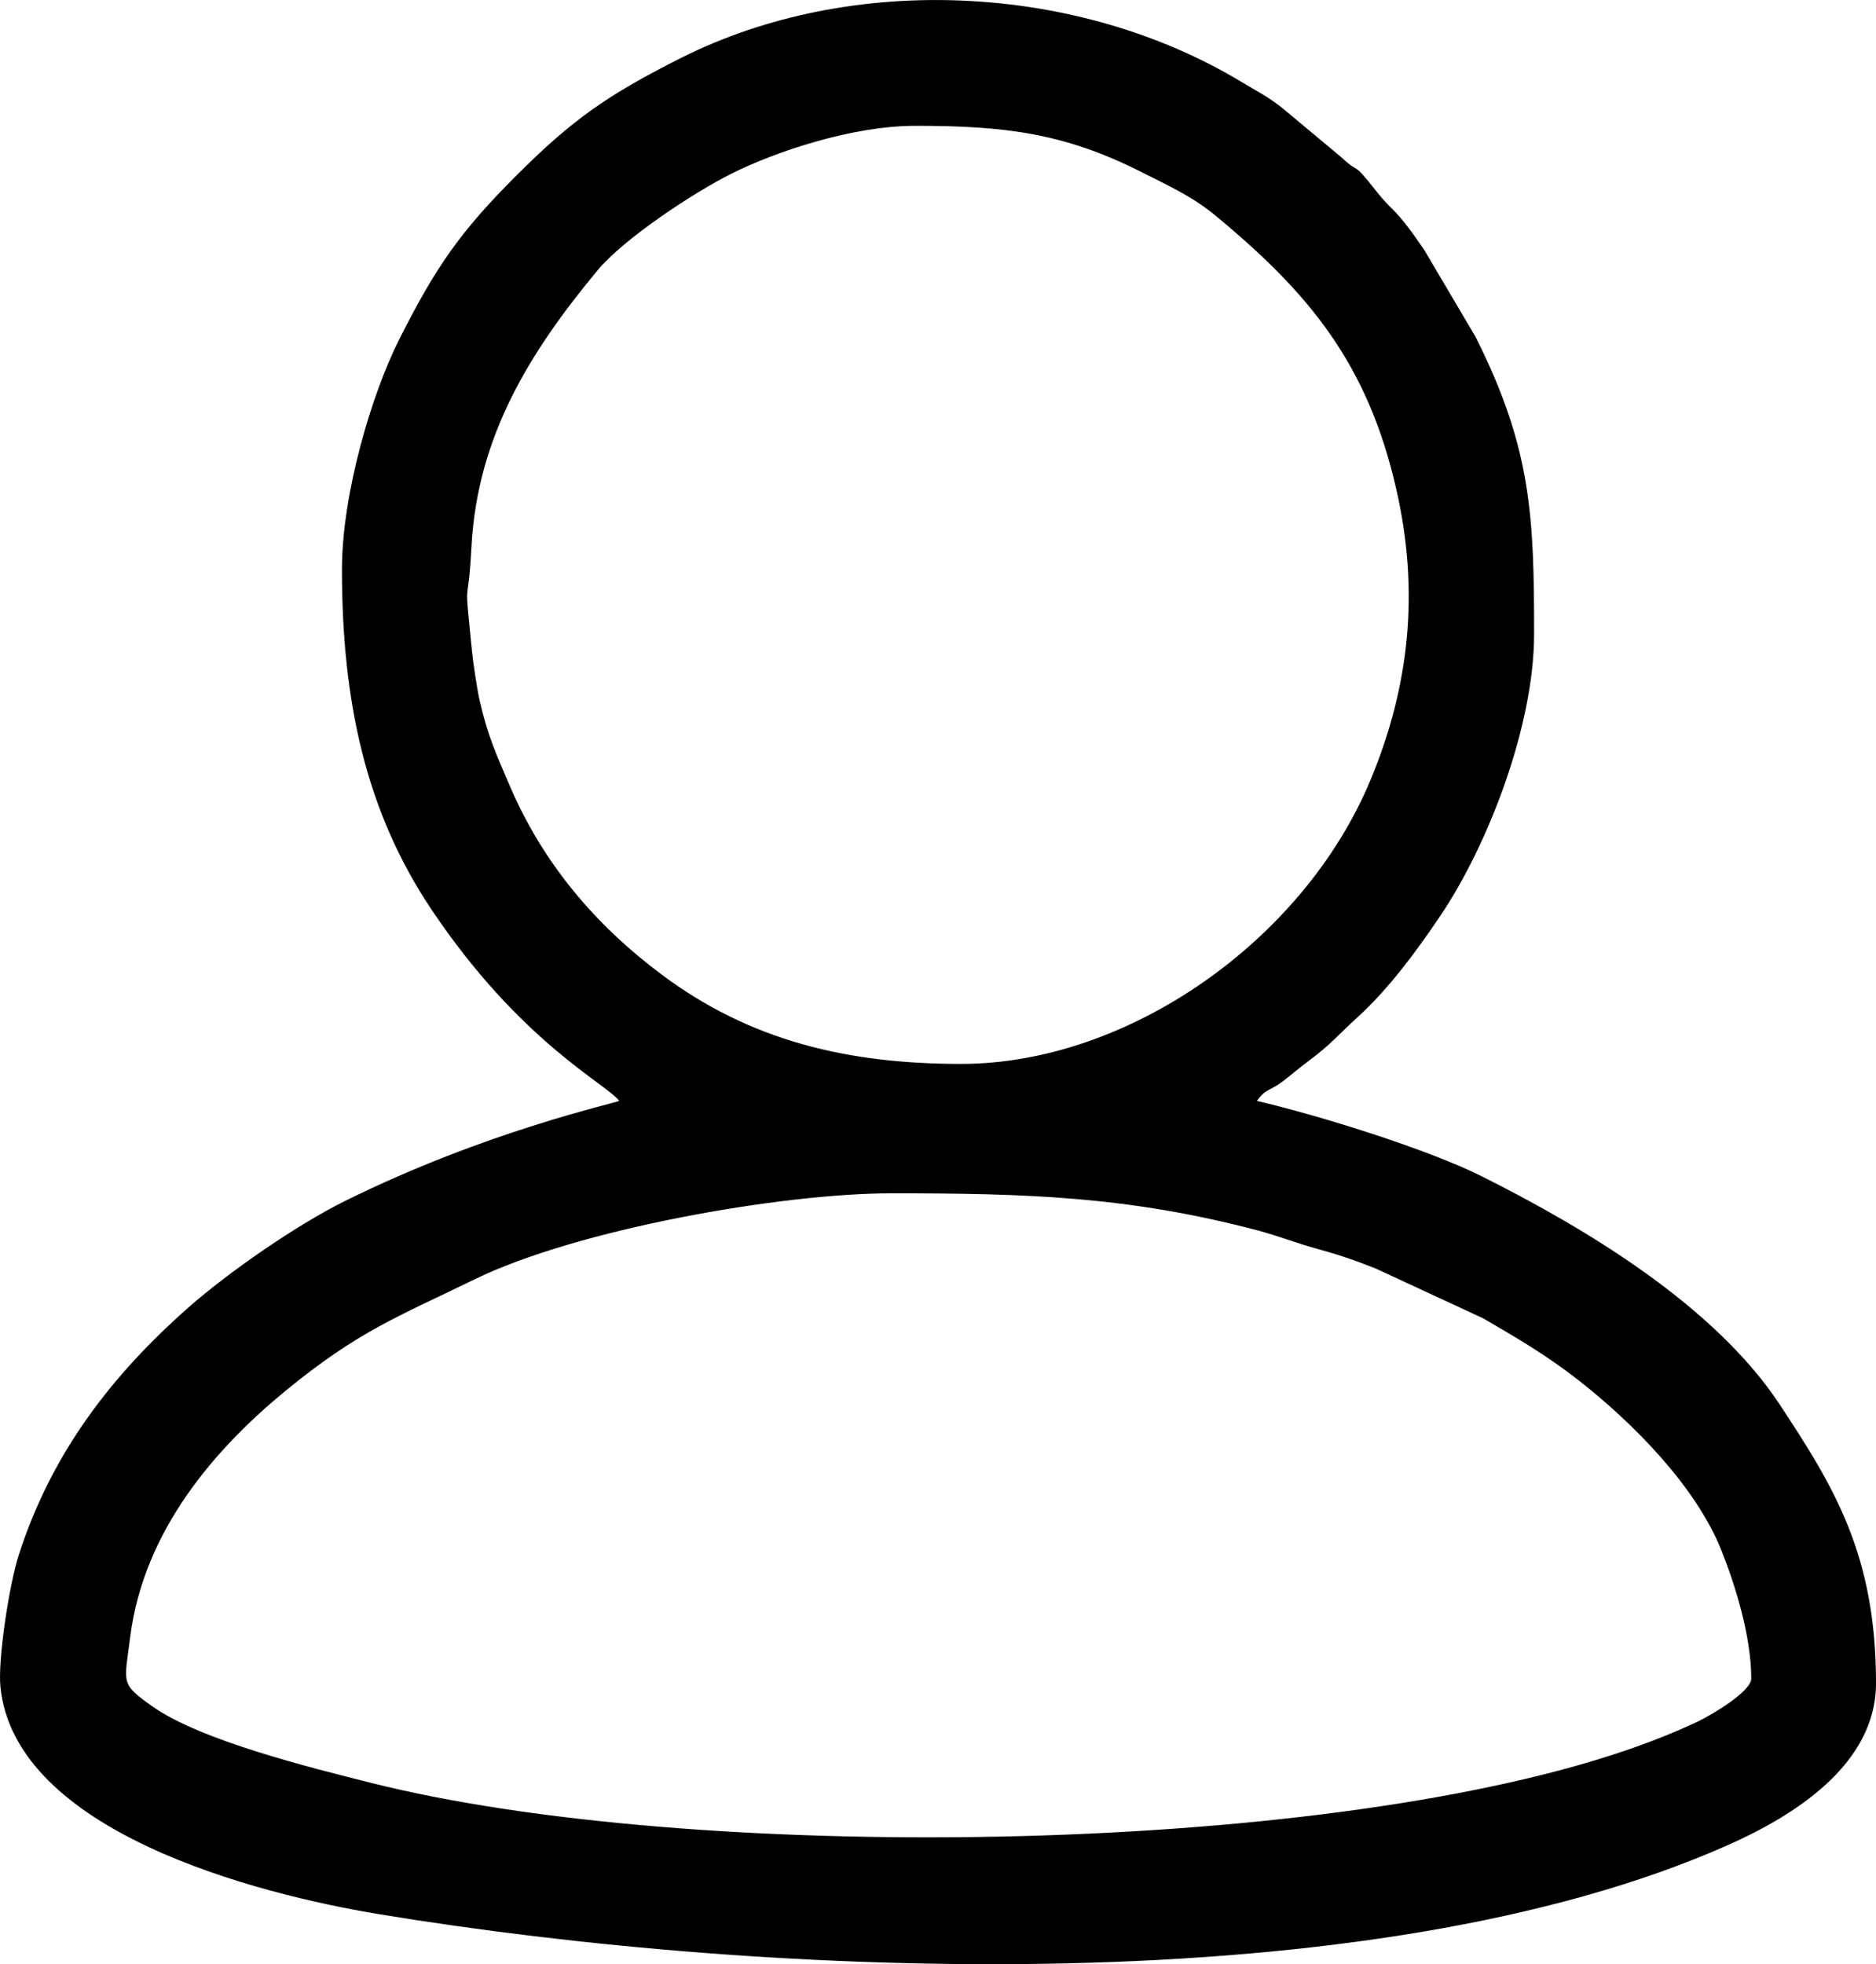 <?xml version="1.0" encoding="UTF-8"?> <svg xmlns="http://www.w3.org/2000/svg" xmlns:xlink="http://www.w3.org/1999/xlink" xmlns:xodm="http://www.corel.com/coreldraw/odm/2003" xml:space="preserve" width="107.409mm" height="112.446mm" version="1.1" style="shape-rendering:geometricPrecision; text-rendering:geometricPrecision; image-rendering:optimizeQuality; fill-rule:evenodd; clip-rule:evenodd" viewBox="0 0 1122.94 1175.6"> <defs> <style type="text/css"> .fil0 {fill:black} </style> </defs> <g id="Слой_x0020_1">  <path class="fil0" d="M533.82 714.21c79.75,0 141.39,1.78 218.53,22.09 12.8,3.37 23.08,7.58 35.92,11.1 12.63,3.45 23.02,6.97 35.19,11.83l64.26 29.78c20.28,11.77 38.18,22.24 57.04,37 31.82,24.91 70.24,63.05 85.79,102.28 7.88,19.88 17.71,50.6 17.71,76.33 0,7.9 -24.13,22.04 -32.22,25.86 -13.62,6.44 -28.74,12.37 -43.47,17.38 -186.35,63.39 -559.92,67.16 -750.21,19.28 -35.93,-9.04 -102.23,-25.35 -131.17,-45.84 -19.4,-13.73 -16.74,-13.6 -13.31,-41.12 8.06,-64.74 51.76,-113.84 92.96,-147.69 43.8,-35.98 67.42,-44.39 113.08,-66.7 61.64,-30.13 183.91,-51.59 249.89,-51.59zm13.83 -638.91c53.42,0 89.11,4.19 135.54,27.65 15.43,7.8 30.46,14.63 43.65,25.5 56.77,46.78 91.93,89.23 109.05,164.77 13.75,60.7 7.98,117.17 -15.56,173.69 -40,96.05 -145.17,169.86 -245.01,169.86 -68.62,0 -126.5,-14.1 -179.03,-53.3 -40.06,-29.9 -71.37,-66.85 -91.26,-113.42 -7.87,-18.42 -13.06,-29.33 -18,-51.14 -1.36,-6.01 -3.81,-22.03 -4.47,-28.72 -5,-50.66 -2.59,-21.01 -0.34,-63.11 3.53,-66.31 35.35,-116.94 75.41,-165.22 15.78,-19.02 57.34,-46.49 80.31,-57.98 26.12,-13.07 72.16,-28.57 109.72,-28.57zm-342.96 265.52c0,79.16 14.34,144.99 53.62,203.6 53.3,79.53 104.98,104.44 112.33,114.47 -3.71,1.78 -79.63,18.11 -164.12,59.92 -28.8,14.25 -69.63,42.47 -93.82,63.83 -45.88,40.5 -81.65,86.85 -101.33,147.6 -5.92,18.28 -12.77,63.31 -11.11,79.49 8.88,86.5 152.57,123.73 226.58,135.94 234.1,38.61 593.65,53.73 807.64,-41.43 38.39,-17.07 88.47,-47.61 88.47,-96.84 0,-77.16 -25.41,-117.8 -57.49,-166.54 -39.02,-59.29 -115.99,-105.52 -178.49,-136.81 -32.73,-16.39 -97.86,-36.58 -134.64,-45.14 5.72,-7.81 7.42,-5.48 15.77,-11.89 5.62,-4.32 9.43,-7.76 15.45,-12.2 12.67,-9.34 18.13,-16.09 29.2,-26.12 18.58,-16.84 35.93,-40.5 49.67,-60.96 28.69,-42.72 55.86,-113.81 55.86,-168.17 0,-70.53 -1.51,-111.24 -35.03,-177.94l-30.8 -52.18c-18.19,-26.58 -17.81,-21.36 -28.61,-35.01 -15.52,-19.62 -8.37,-8.64 -21.07,-20.42l-34.68 -28.93c-8.23,-6.77 -15.73,-10.5 -25.26,-16.23 -97.72,-58.78 -232.78,-65.75 -335.32,-14.11 -44.13,22.22 -65.11,37 -98.41,70.3 -33.21,33.21 -47.9,53.92 -70.3,98.41 -15.9,31.58 -34.11,91.34 -34.11,137.38z"></path> </g> </svg> 